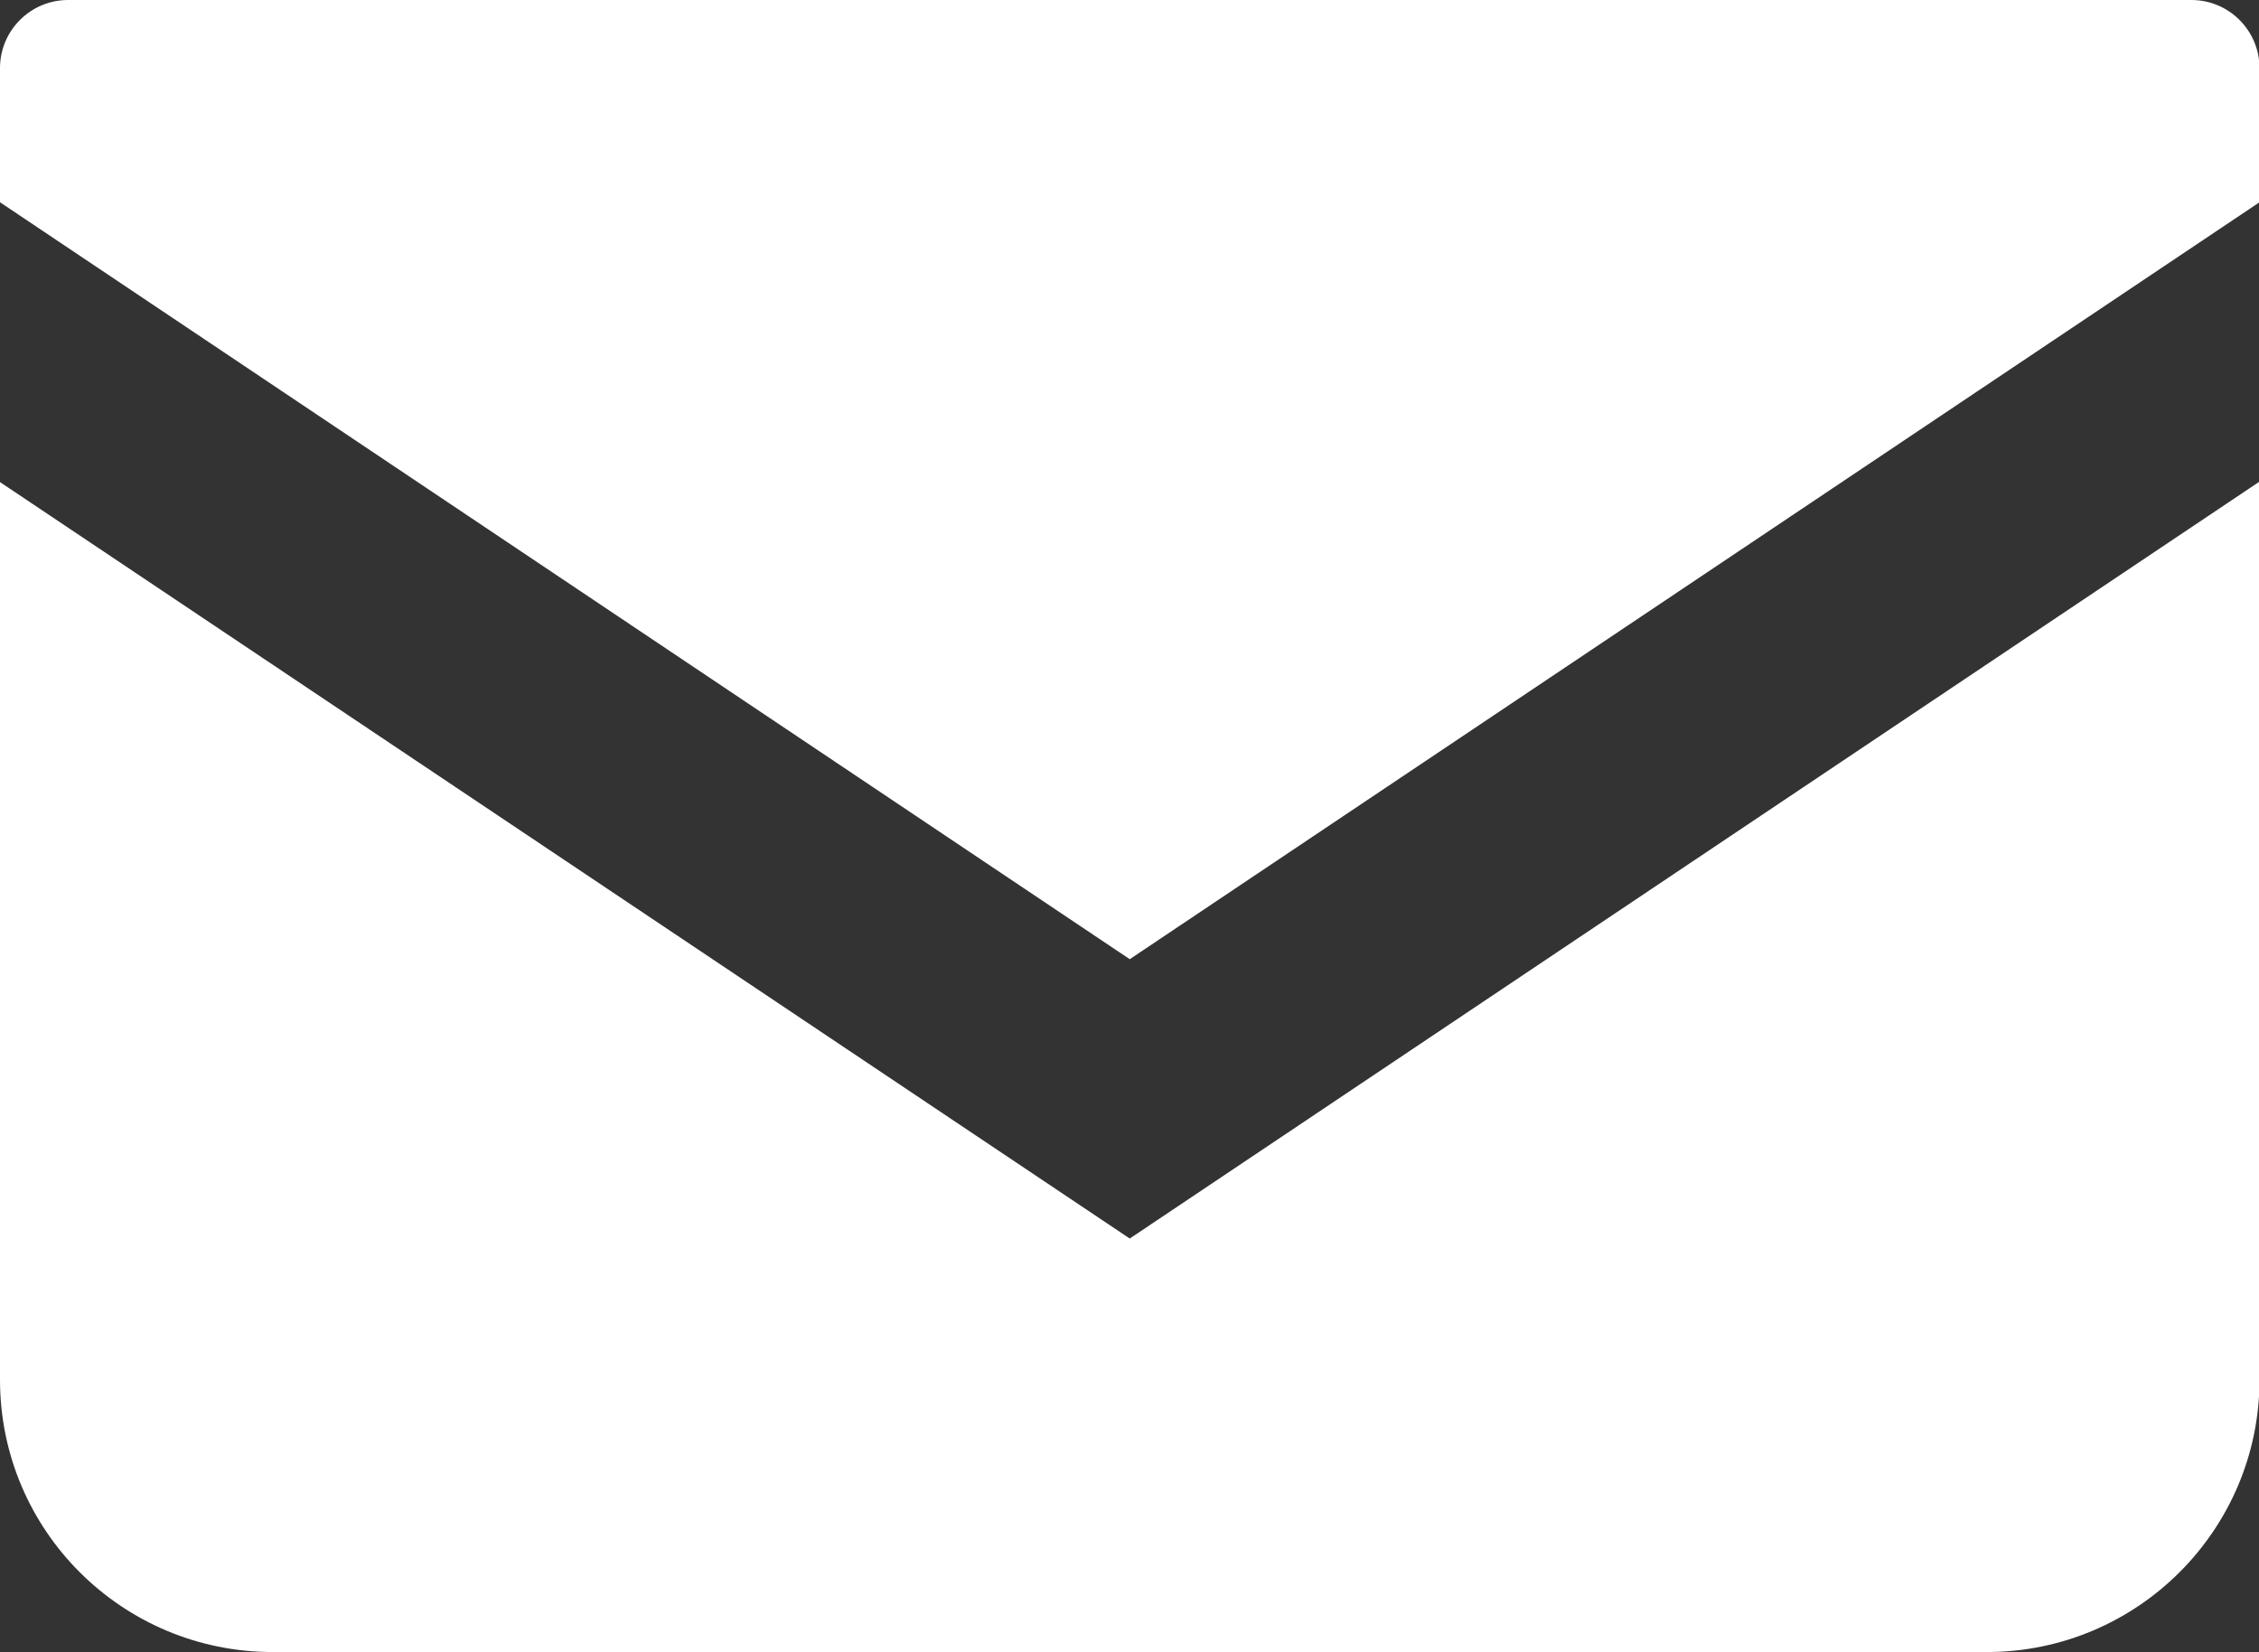 <svg viewBox="0 0 45.13 33" xmlns="http://www.w3.org/2000/svg"><rect x="0" y="0" width="45.13" height="33" fill="#333333" stroke="none"/><g fill="#fff"><path d="m43.77 0h-42.41c-.75 0-1.36.61-1.36 1.36v2.68l22.57 15.12 22.57-15.12v-2.68c0-.75-.61-1.36-1.36-1.36z"/><path d="m0 9.63v17.93c0 3.01 2.44 5.44 5.45 5.44h34.24c3.01 0 5.45-2.44 5.45-5.44v-17.94l-22.57 15.12z"/></g></svg>